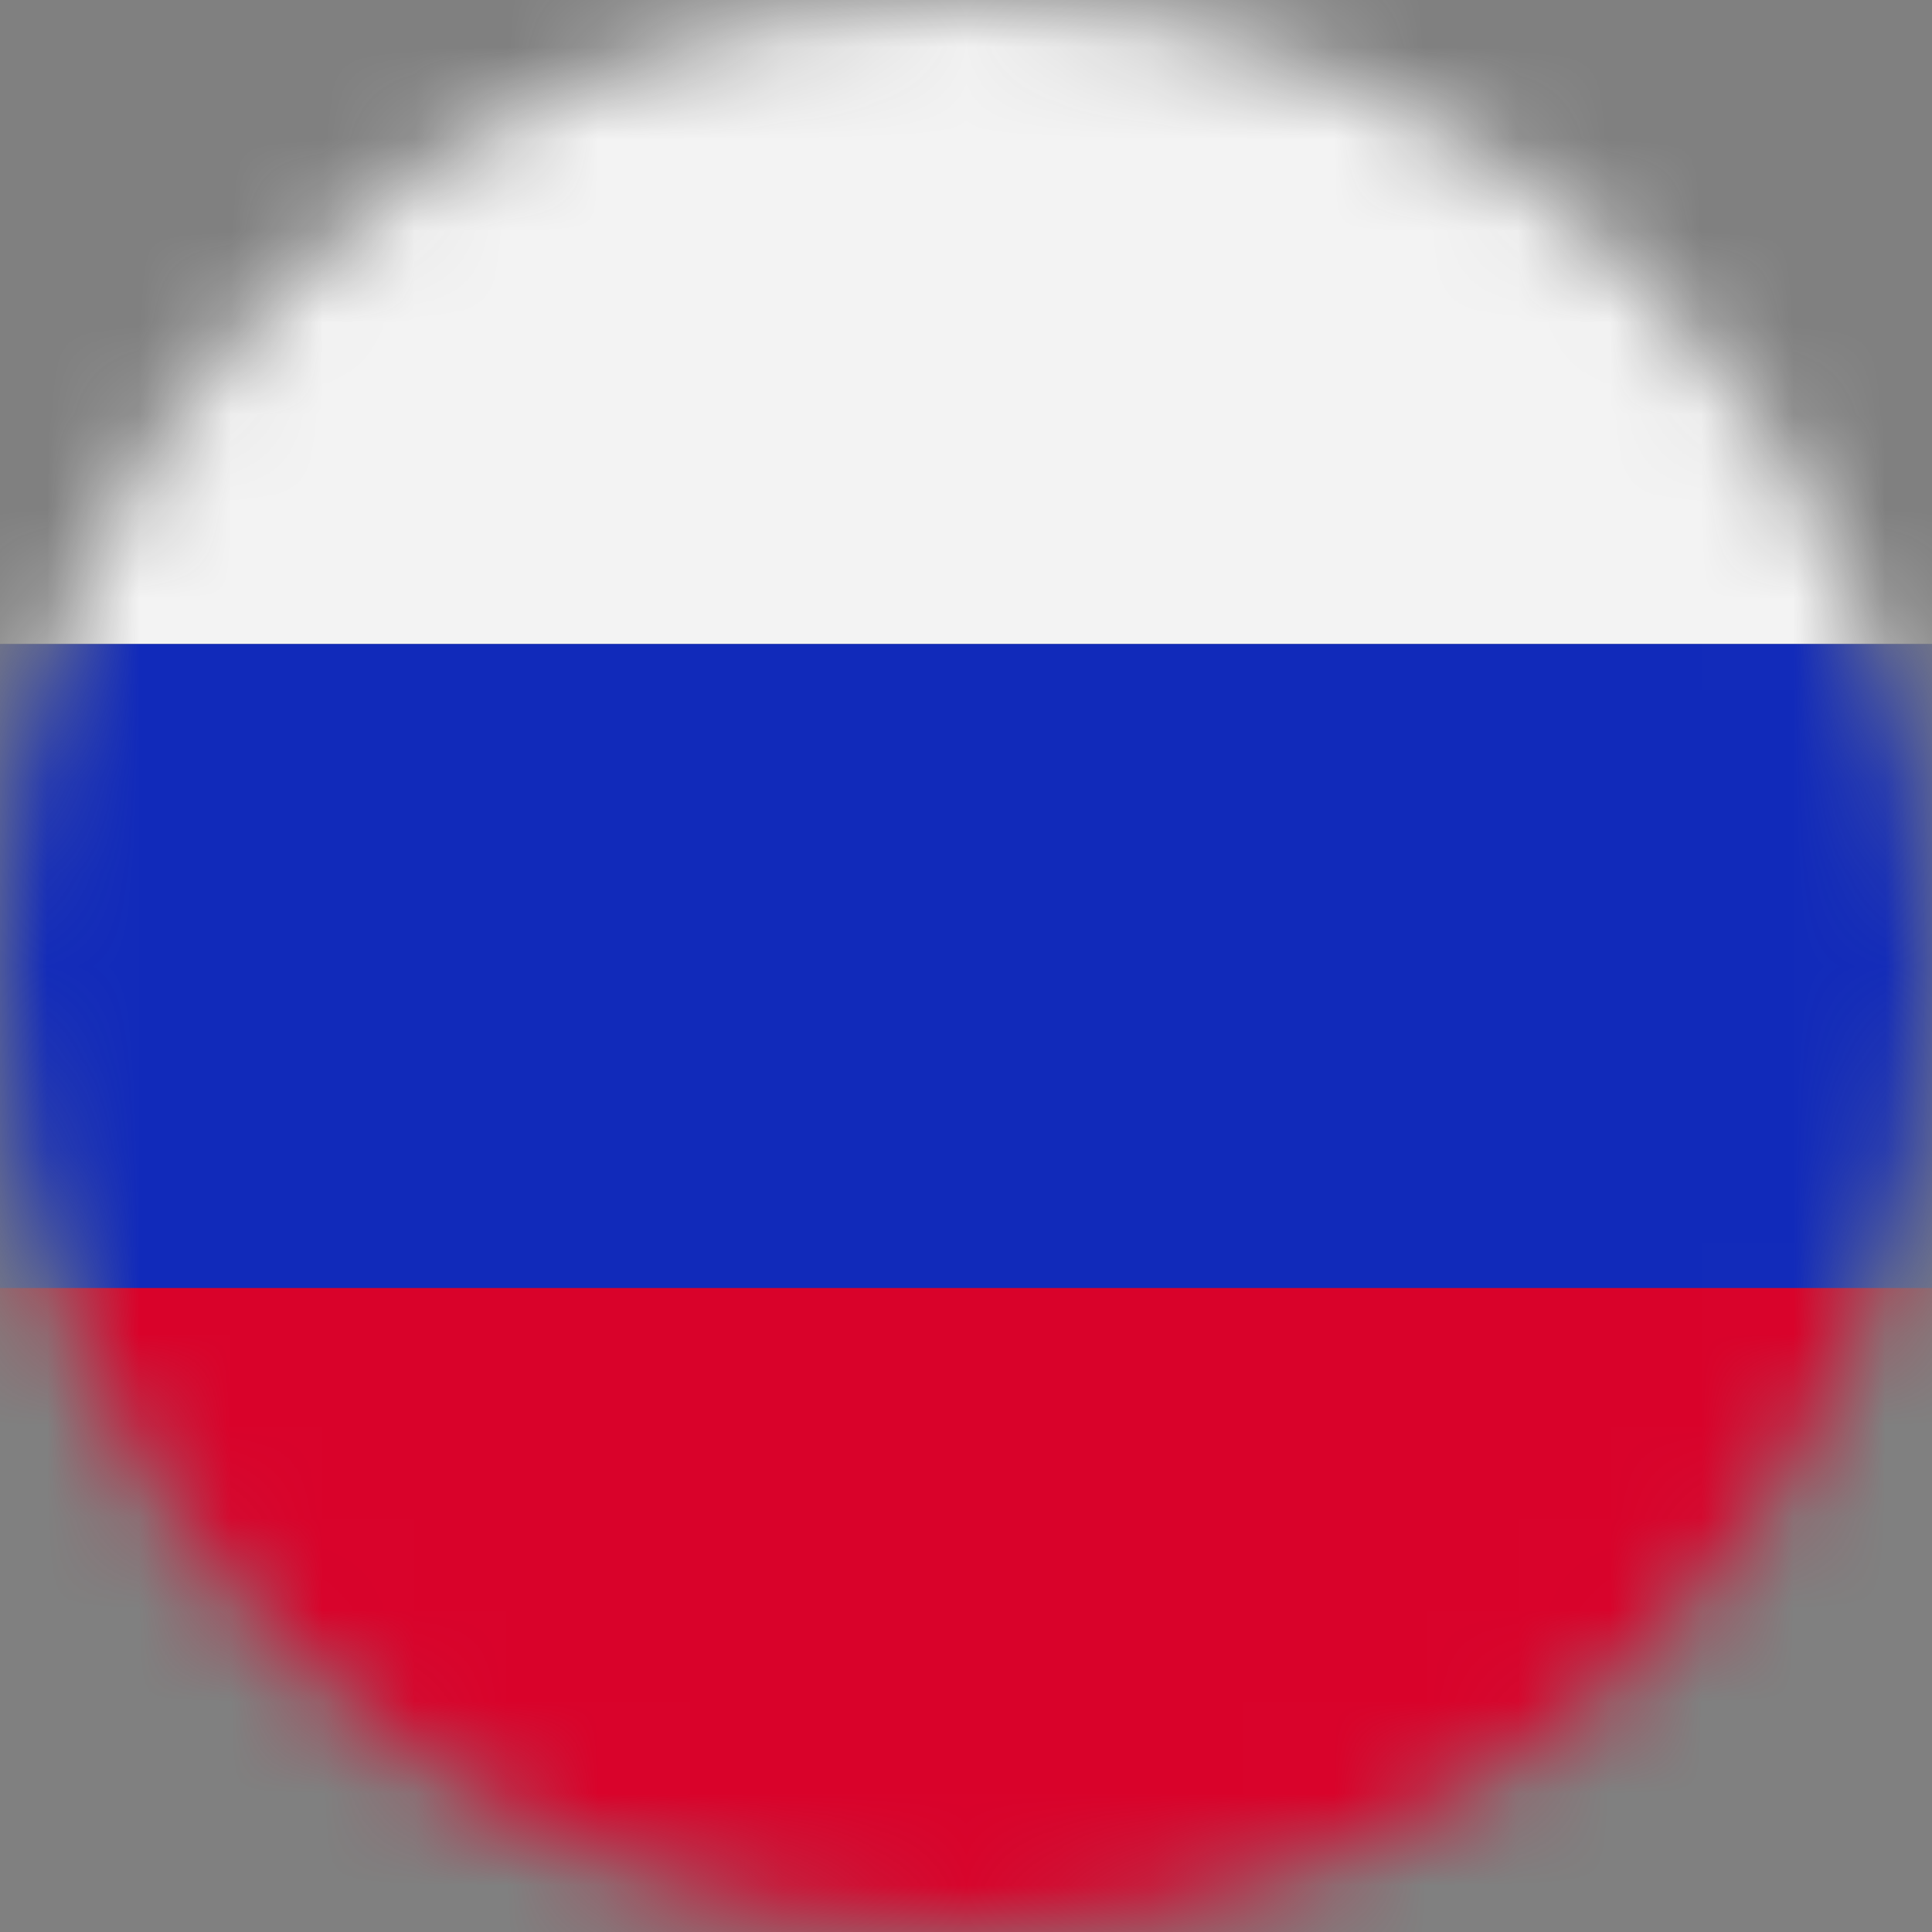 <svg width="21" height="21" viewBox="0 0 21 21" fill="none" xmlns="http://www.w3.org/2000/svg">
<rect x="0" y="0" width="21" height="21" fill="#808080" stroke="none"/>
<mask id="mask0_602_555" style="mask-type:alpha" maskUnits="userSpaceOnUse" x="0" y="0" width="21" height="21">
<circle cx="10.5" cy="10.5" r="10.5" fill="#D9D9D9"/>
</mask>
<g mask="url(#mask0_602_555)">
<rect x="-1" y="-8" width="27" height="15" fill="#F3F3F3"/>
<rect x="-3" y="7" width="27" height="8" fill="#112ABA"/>
<rect x="-3" y="14" width="27" height="14" fill="#D9022A"/>
</g>
</svg>
